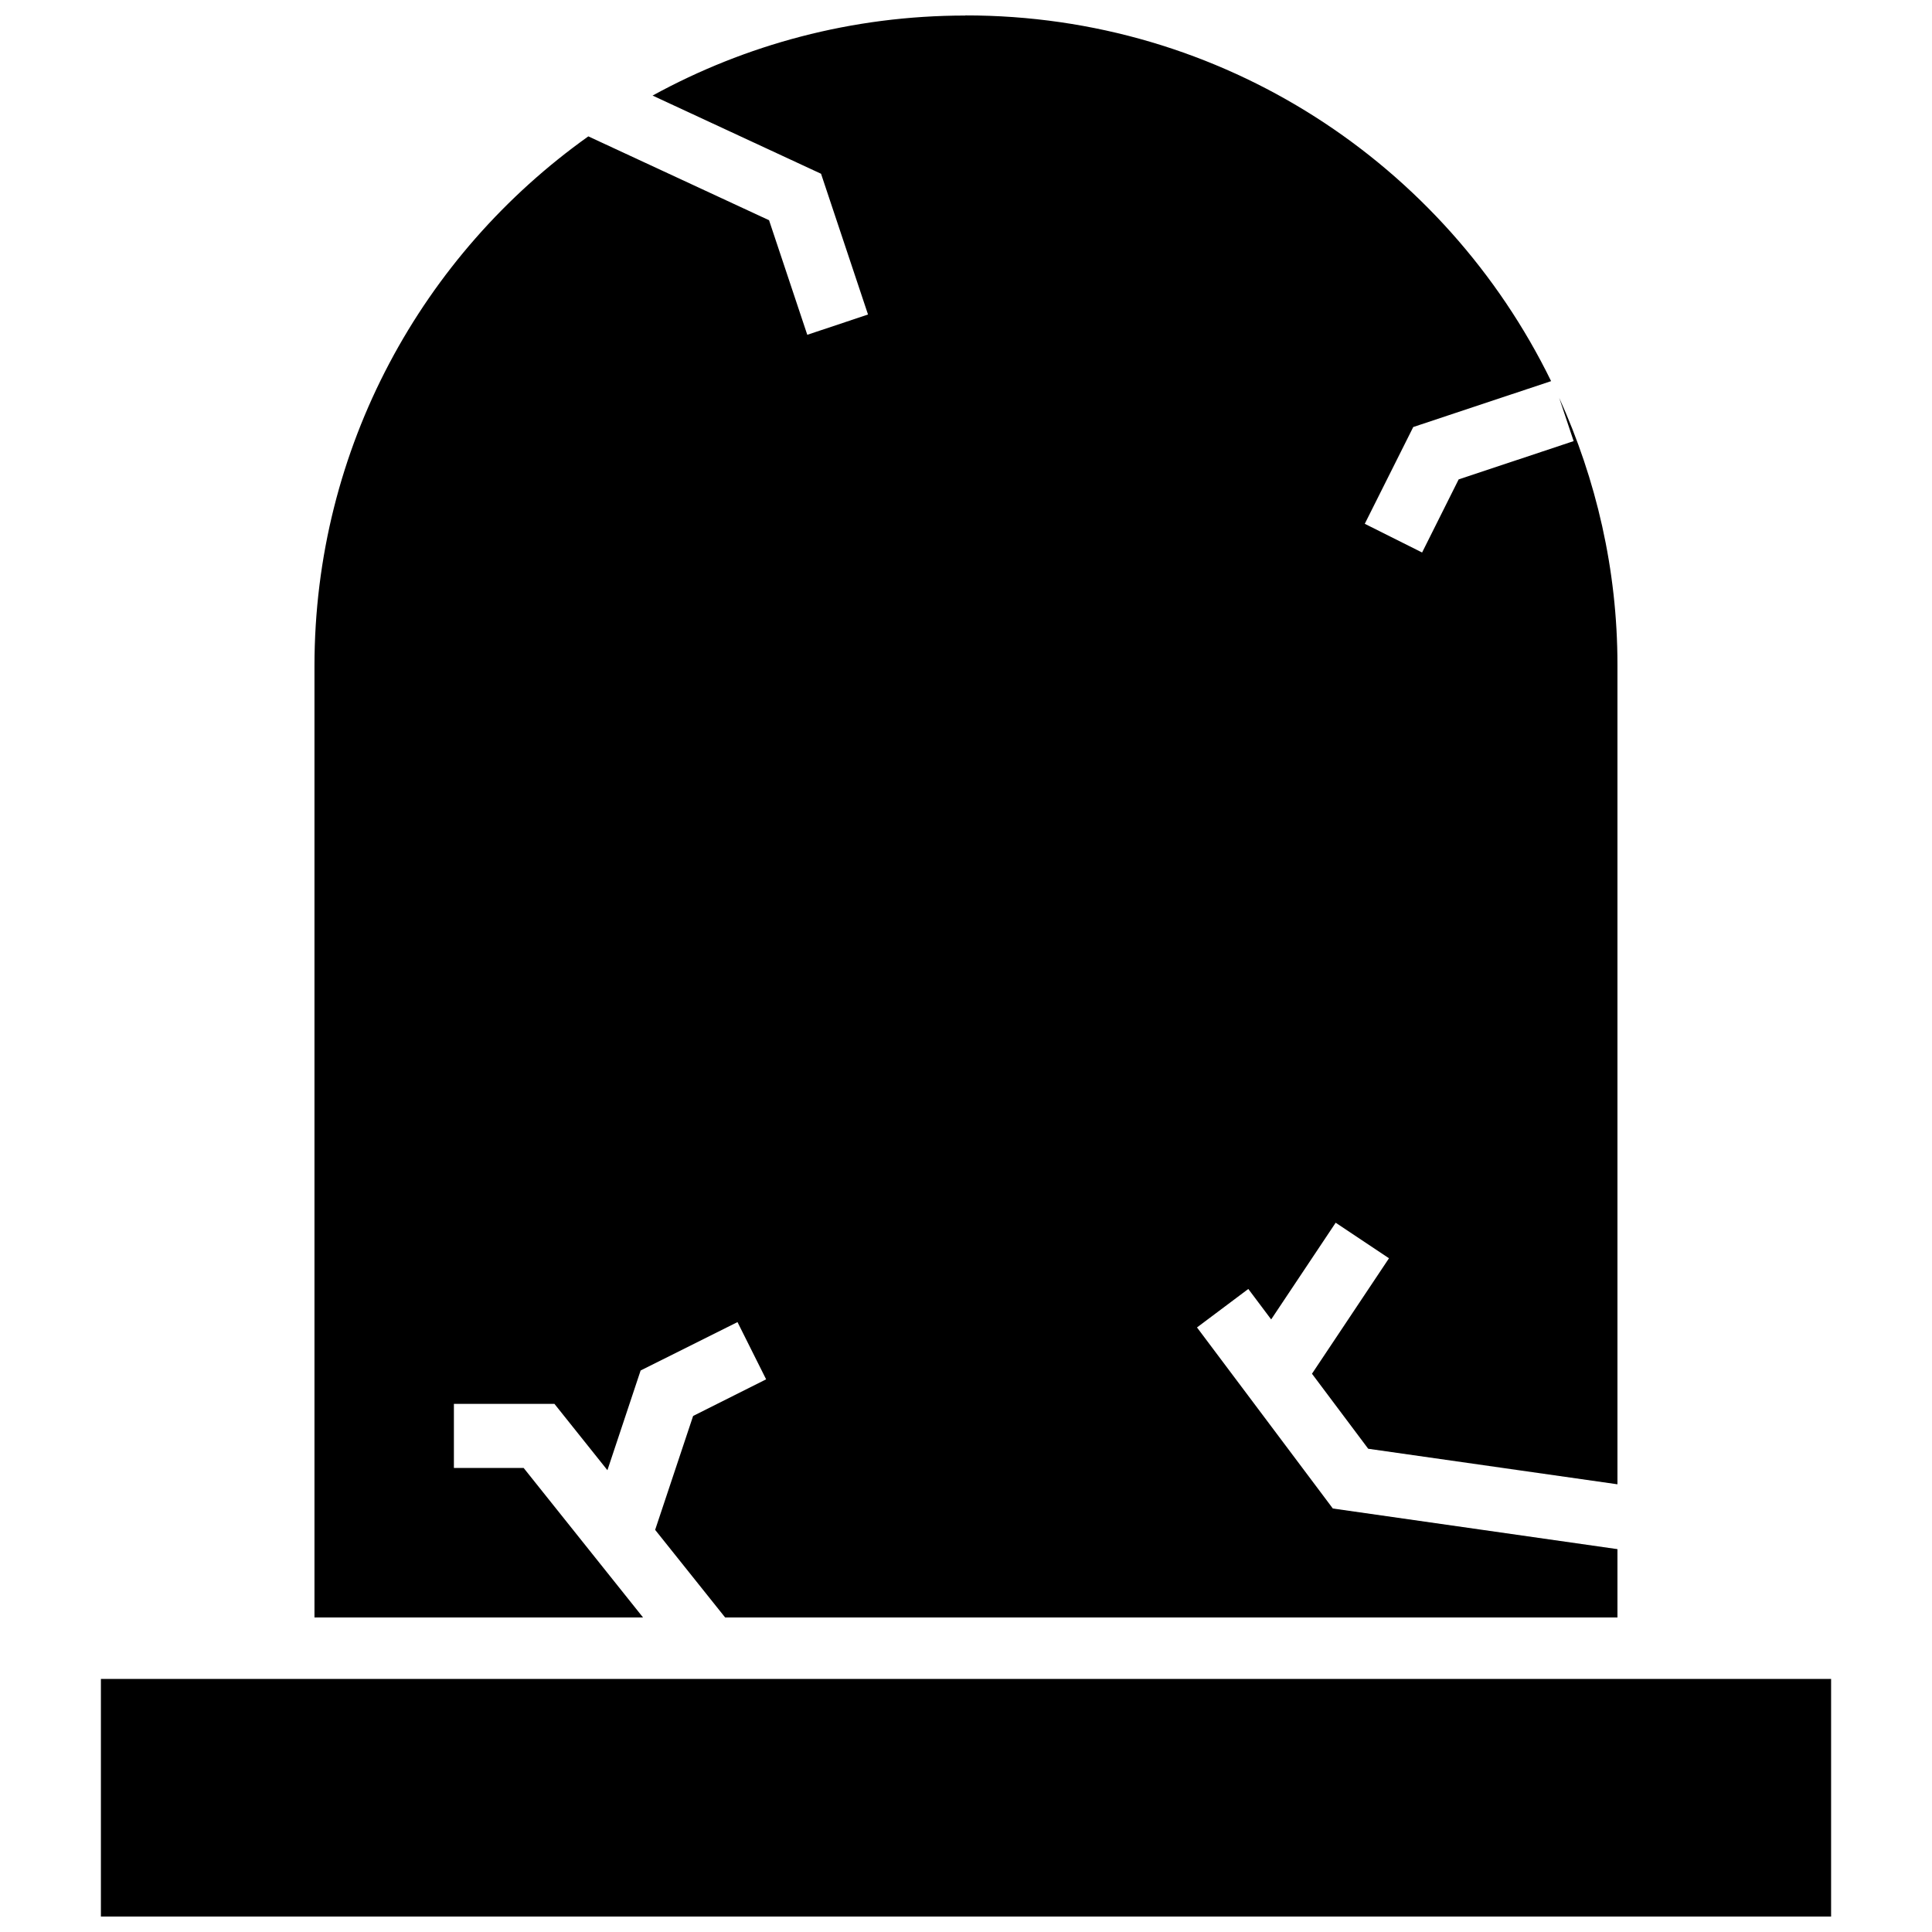 <?xml version="1.0" encoding="UTF-8"?>
<!-- Uploaded to: SVG Repo, www.svgrepo.com, Generator: SVG Repo Mixer Tools -->
<svg width="800px" height="800px" version="1.1" viewBox="144 144 512 512" xmlns="http://www.w3.org/2000/svg">
 <defs>
  <clipPath id="b">
   <path d="m227 148.09h346v424.91h-346z"/>
  </clipPath>
  <clipPath id="a">
   <path d="m170 588h460v63.902h-460z"/>
  </clipPath>
 </defs>
 <g>
  <g clip-path="url(#b)">
   <path d="m399.82 148.12c-30.062 0-58.289 7.723-82.879 21.207l44.645 20.719 12.449 37.305-16.098 5.371-10.129-30.359-47.895-22.223c-43.891 31.242-72.574 82.391-72.574 140.39v252.12h87.078l-31.645-39.625h-18.484v-16.984h26.645l14.039 17.578 8.801-26.426 25.672-12.824 7.586 15.168-19.348 9.707-10.062 30.184 18.551 23.219h236.47v-18.109l-75.426-10.77-36-47.984 13.598-10.195 6.059 8.07 17.094-25.629 14.129 9.422-20.41 30.602 14.902 19.879 66.051 9.418v-217.19c0-25.242-5.656-49.141-15.434-70.715l3.824 11.453-30.473 10.148-9.688 19.371-15.191-7.606 12.848-25.648 36.531-12.16c-28.051-57.43-86.91-96.988-155.25-96.918z"/>
  </g>
  <g clip-path="url(#a)">
   <path d="m170.74 588.93h458.52v62.977h-458.52z"/>
  </g>
 </g>
</svg>